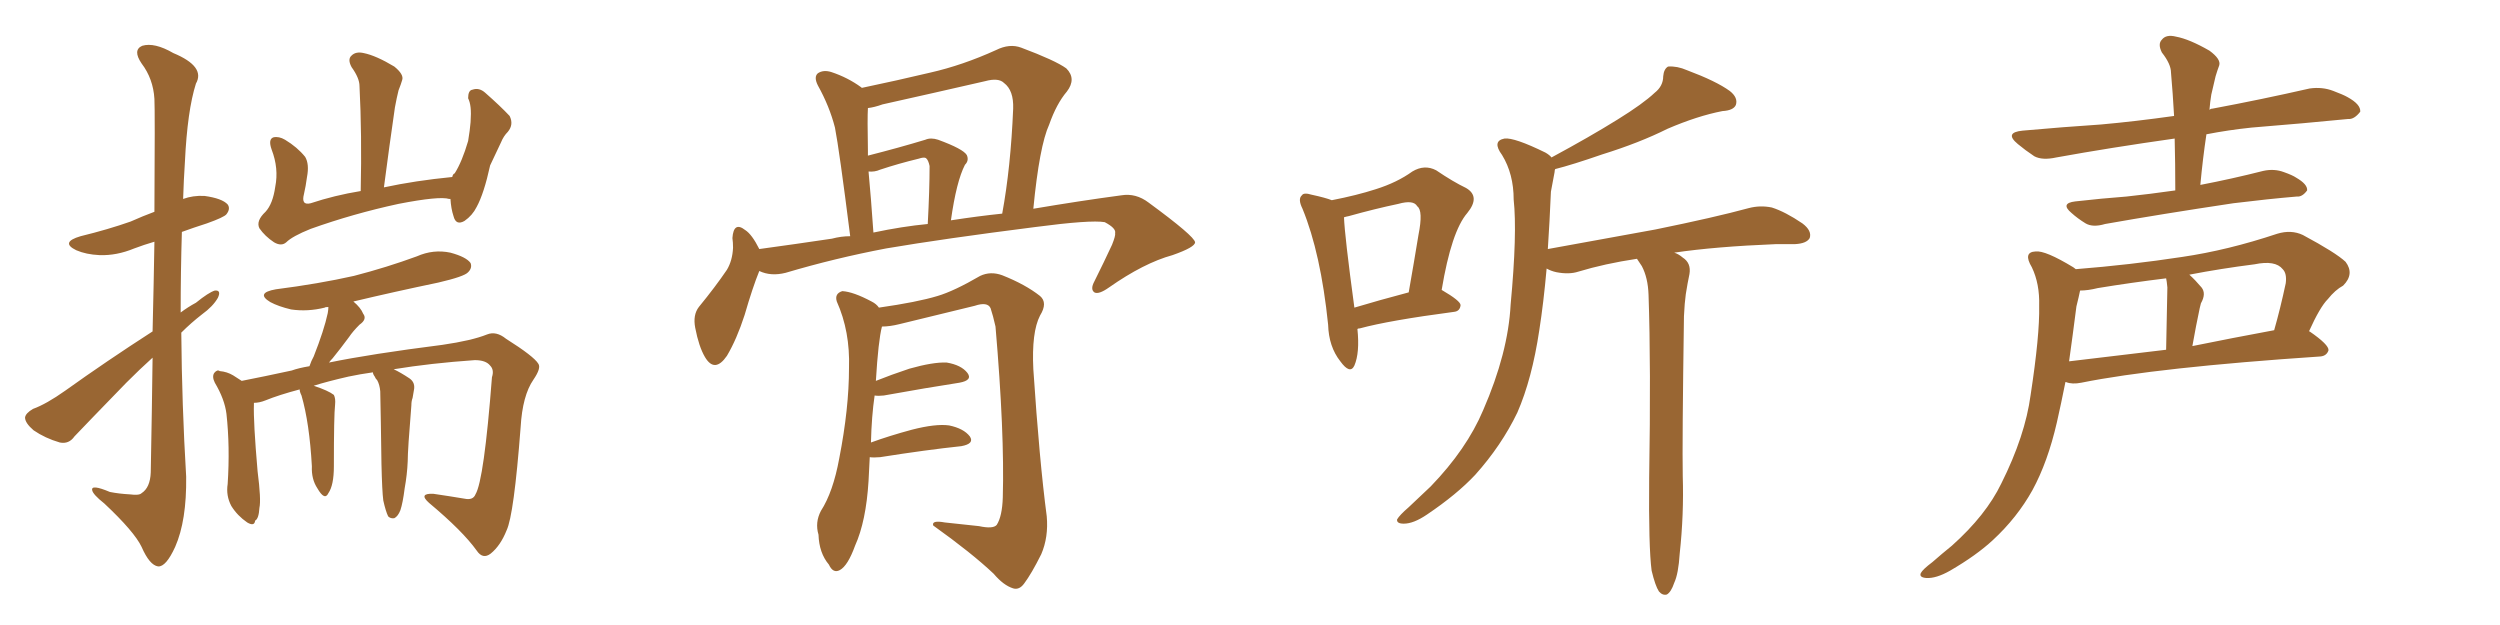 <svg xmlns="http://www.w3.org/2000/svg" xmlns:xlink="http://www.w3.org/1999/xlink" width="600" height="150"><path fill="#996633" padding="10" d="M36.62 79.54L36.62 79.54Q36.91 67.38 37.06 58.01L37.06 58.01Q34.57 58.74 32.23 59.62L32.23 59.62Q27.98 61.38 23.88 61.23L23.88 61.23Q20.65 61.08 18.31 60.06L18.31 60.06Q14.36 58.15 19.34 56.69L19.34 56.69Q25.93 55.08 31.35 53.17L31.35 53.17Q34.28 51.86 37.06 50.83L37.06 50.83Q37.21 26.51 37.06 23.73L37.06 23.73Q36.77 18.90 33.98 15.23L33.98 15.23Q31.79 12.01 34.13 10.99L34.13 10.99Q37.06 10.11 41.60 12.74L41.60 12.74Q49.37 15.97 47.02 20.07L47.02 20.07Q44.97 26.51 44.38 38.82L44.38 38.82Q44.09 43.21 43.95 47.75L43.95 47.75Q46.29 46.88 49.07 47.02L49.07 47.02Q53.32 47.61 54.64 49.07L54.64 49.07Q55.37 50.10 54.35 51.42L54.35 51.42Q53.76 52.15 49.66 53.61L49.66 53.61Q46.44 54.64 43.65 55.66L43.65 55.66Q43.36 65.19 43.36 75L43.36 75Q45.12 73.68 47.02 72.66L47.02 72.66Q50.10 70.17 51.56 69.73L51.56 69.73Q53.17 69.58 52.29 71.48L52.29 71.48Q51.12 73.54 48.49 75.44L48.49 75.44Q45.85 77.49 43.51 79.83L43.51 79.83Q43.65 97.12 44.68 114.40L44.68 114.40Q44.82 124.95 42.04 131.25L42.04 131.25Q39.84 136.08 37.94 135.94L37.94 135.94Q35.89 135.64 33.98 131.25L33.98 131.25Q32.23 127.59 25.05 120.85L25.05 120.85Q22.27 118.65 22.12 117.63L22.12 117.63Q21.83 116.16 26.37 118.07L26.37 118.07Q28.56 118.51 31.20 118.65L31.20 118.65Q33.40 118.95 33.98 118.36L33.98 118.36Q36.04 117.04 36.18 113.38L36.18 113.38Q36.47 98.14 36.62 85.84L36.62 85.84Q33.54 88.62 30.32 91.85L30.32 91.85Q20.51 101.95 17.87 104.74L17.87 104.74Q16.55 106.64 14.36 106.20L14.36 106.20Q10.84 105.18 8.06 103.27L8.06 103.27Q6.01 101.51 6.01 100.20L6.01 100.20Q6.15 99.17 7.91 98.14L7.91 98.14Q11.13 96.97 15.67 93.75L15.67 93.75Q25.49 86.72 36.62 79.54ZM108.11 47.75L108.11 47.75Q107.81 47.75 107.81 47.75L107.81 47.75Q105.47 47.02 95.65 48.93L95.65 48.93Q84.81 51.27 74.56 54.93L74.56 54.93Q70.17 56.69 68.70 58.15L68.70 58.15Q67.53 59.18 65.77 58.15L65.77 58.15Q63.57 56.69 62.26 54.79L62.26 54.79Q61.38 53.03 63.72 50.83L63.72 50.83Q65.48 48.93 66.06 44.82L66.06 44.82Q66.94 40.43 65.19 35.89L65.19 35.89Q64.31 33.40 65.63 32.96L65.63 32.96Q66.94 32.67 68.41 33.54L68.41 33.54Q71.34 35.30 73.24 37.65L73.24 37.65Q74.27 39.40 73.68 42.48L73.68 42.48Q73.39 44.68 72.95 46.58L72.95 46.58Q72.22 49.37 74.56 48.78L74.56 48.78Q80.27 46.88 86.57 45.85L86.57 45.85Q86.87 32.23 86.28 20.65L86.28 20.65Q86.28 18.75 84.38 16.11L84.38 16.11Q83.35 14.21 84.38 13.33L84.38 13.33Q85.40 12.30 87.30 12.74L87.30 12.74Q90.23 13.33 94.63 15.97L94.63 15.97Q96.97 17.87 96.53 19.19L96.53 19.19Q96.24 20.21 95.65 21.68L95.65 21.68Q95.21 23.44 94.78 25.78L94.78 25.78Q93.46 34.86 92.14 44.97L92.14 44.97Q99.61 43.36 108.54 42.48L108.54 42.48Q108.69 41.75 109.13 41.60L109.13 41.60Q110.89 38.82 112.35 33.84L112.35 33.84Q112.79 31.20 112.94 29.30L112.94 29.30Q113.09 27.10 112.94 25.78L112.94 25.78Q112.79 24.46 112.35 23.58L112.35 23.58Q112.35 21.68 113.38 21.53L113.38 21.53Q114.99 20.95 116.46 22.27L116.46 22.27Q120.12 25.49 122.31 27.83L122.31 27.83Q123.34 29.88 121.88 31.64L121.88 31.64Q120.85 32.67 120.26 34.13L120.26 34.13Q119.09 36.62 117.63 39.70L117.63 39.70Q116.16 46.44 114.40 49.66L114.40 49.66Q113.38 51.71 111.47 53.03L111.47 53.03Q109.42 54.20 108.84 51.86L108.84 51.86Q108.25 50.10 108.11 47.75ZM91.99 120.12L91.99 120.12L91.99 120.12Q91.70 117.92 91.55 111.33L91.55 111.33Q91.41 100.63 91.26 93.90L91.26 93.90Q91.11 92.29 90.53 91.26L90.53 91.26Q90.09 90.82 89.94 90.38L89.94 90.38Q89.50 89.79 89.50 89.36L89.50 89.36Q86.43 89.79 83.64 90.38L83.64 90.38Q78.52 91.55 75.29 92.58L75.29 92.58Q78.81 93.75 80.13 94.78L80.13 94.78Q80.57 95.65 80.42 97.12L80.42 97.12Q80.13 99.61 80.13 111.91L80.13 111.91Q80.13 116.46 78.81 118.36L78.81 118.36Q77.93 120.26 76.17 117.19L76.17 117.19Q74.71 114.99 74.85 111.91L74.85 111.91Q74.27 101.51 72.36 94.92L72.36 94.92Q71.92 94.04 71.92 93.46L71.92 93.46Q66.94 94.78 63.72 96.09L63.72 96.09Q62.26 96.68 60.94 96.68L60.94 96.68Q60.94 96.83 60.94 96.97L60.94 96.97Q60.79 101.22 61.82 113.09L61.82 113.09Q62.70 119.97 62.26 121.88L62.26 121.88Q62.11 124.51 61.23 124.95L61.23 124.95Q61.08 126.42 59.33 125.39L59.33 125.39Q56.98 123.78 55.52 121.44L55.52 121.44Q54.20 118.95 54.64 116.16L54.64 116.16Q55.22 107.23 54.35 99.32L54.35 99.32Q53.91 95.80 51.56 91.85L51.56 91.85Q50.83 90.38 51.42 89.50L51.42 89.50Q52.15 88.62 52.73 89.06L52.73 89.06Q54.49 89.21 55.96 90.09L55.96 90.09Q57.13 90.82 58.01 91.41L58.01 91.41Q63.28 90.38 70.02 88.92L70.02 88.92Q71.63 88.33 74.27 87.89L74.27 87.89Q74.71 86.57 75.29 85.55L75.29 85.55Q77.78 79.25 78.66 75.15L78.66 75.15Q78.81 74.27 78.81 73.68L78.81 73.68Q78.08 73.68 77.93 73.83L77.93 73.83Q73.83 74.85 69.87 74.27L69.87 74.27Q66.80 73.54 64.89 72.51L64.89 72.51Q61.23 70.31 66.21 69.43L66.21 69.43Q76.46 68.12 84.96 66.21L84.96 66.21Q92.87 64.16 100.05 61.52L100.05 61.52Q104.00 59.77 108.11 60.64L108.11 60.64Q111.91 61.67 112.94 63.13L112.94 63.13Q113.38 64.31 112.35 65.33L112.35 65.33Q111.47 66.36 105.18 67.82L105.18 67.82Q94.63 70.02 84.81 72.36L84.81 72.36Q86.57 73.83 87.16 75.29L87.16 75.29Q88.18 76.61 86.28 77.93L86.28 77.93Q84.67 79.54 83.79 80.86L83.79 80.86Q81.74 83.64 79.83 85.99L79.83 85.99Q79.39 86.43 78.96 87.01L78.96 87.01Q88.92 84.96 106.20 82.76L106.20 82.76Q113.23 81.74 116.89 80.27L116.89 80.27Q119.09 79.39 121.44 81.30L121.44 81.30Q128.17 85.55 129.20 87.30L129.20 87.30Q129.93 88.33 128.03 91.11L128.03 91.11Q125.39 94.92 124.95 102.54L124.95 102.54Q123.34 123.63 121.58 127.29L121.58 127.29Q120.12 130.96 117.77 132.86L117.77 132.86Q115.87 134.33 114.40 132.13L114.40 132.13Q111.04 127.44 102.98 120.70L102.98 120.70Q100.34 118.36 104.00 118.51L104.00 118.51Q107.96 119.09 111.47 119.68L111.47 119.68Q113.53 120.12 114.11 118.65L114.11 118.65Q116.16 115.28 118.07 90.53L118.07 90.53Q118.65 88.77 117.63 87.74L117.63 87.74Q116.60 86.43 113.96 86.43L113.96 86.43Q103.42 87.16 94.48 88.62L94.48 88.62Q96.09 89.36 98.29 90.82L98.29 90.82Q99.76 91.85 99.32 93.75L99.32 93.75Q99.17 94.48 99.02 95.51L99.02 95.51Q98.73 96.24 98.73 97.27L98.73 97.27Q97.85 107.96 97.85 110.74L97.85 110.74Q97.71 113.96 97.12 117.19L97.12 117.19Q96.68 120.70 96.09 122.46L96.09 122.46Q95.51 123.93 94.63 124.37L94.63 124.37Q93.75 124.51 93.16 123.93L93.16 123.93Q92.58 122.75 91.99 120.12ZM182.23 65.04L182.23 65.04Q180.62 68.99 178.71 75.59L178.71 75.59Q176.81 81.45 174.46 85.40L174.46 85.40Q171.53 89.65 169.19 85.69L169.19 85.69Q167.72 83.20 166.85 78.66L166.85 78.66Q166.26 75.59 167.72 73.68L167.72 73.68Q171.68 68.85 174.46 64.75L174.46 64.75Q175.78 62.55 175.93 59.47L175.93 59.47Q175.93 58.15 175.78 57.13L175.78 57.13Q176.07 53.03 178.86 55.22L178.86 55.22Q180.47 56.25 182.23 59.77L182.23 59.77Q190.87 58.59 199.66 57.28L199.66 57.28Q201.86 56.69 204.05 56.69L204.05 56.69Q201.42 35.89 200.39 30.62L200.39 30.62Q199.07 25.49 196.29 20.51L196.29 20.51Q195.26 18.46 196.29 17.58L196.29 17.58Q197.61 16.70 199.51 17.29L199.51 17.29Q203.47 18.60 206.69 20.95L206.69 20.95Q206.69 20.95 206.84 21.09L206.84 21.09Q215.19 19.34 223.24 17.43L223.24 17.43Q231.01 15.67 239.06 12.01L239.06 12.01Q242.29 10.40 245.07 11.43L245.07 11.43Q253.27 14.50 255.91 16.41L255.91 16.41Q258.40 18.90 256.05 21.97L256.05 21.97Q253.56 24.90 251.81 29.88L251.81 29.88Q249.46 35.01 248.00 50.10L248.00 50.10Q259.28 48.19 269.09 46.88L269.09 46.88Q272.61 46.29 275.68 48.63L275.68 48.63Q286.67 56.69 286.82 58.15L286.82 58.15Q286.82 59.33 281.40 61.23L281.40 61.23Q274.51 63.13 266.16 68.99L266.16 68.99Q263.67 70.75 262.65 70.17L262.65 70.17Q261.62 69.43 262.65 67.53L262.65 67.53Q264.99 62.84 266.89 58.74L266.89 58.74Q267.77 56.54 267.63 55.96L267.63 55.96Q267.92 54.79 265.14 53.32L265.14 53.32Q261.77 52.73 248.44 54.49L248.44 54.49Q226.46 57.28 212.70 59.62L212.70 59.62Q200.39 61.96 188.53 65.48L188.53 65.48Q185.01 66.36 182.23 65.04ZM228.22 52.88L228.22 52.88Q234.81 51.86 240.53 51.27L240.53 51.27Q242.58 40.14 243.16 26.07L243.16 26.07Q243.31 21.68 240.97 19.92L240.97 19.92Q239.65 18.60 236.43 19.48L236.43 19.48Q224.27 22.27 211.82 25.05L211.82 25.05Q209.77 25.78 208.30 25.93L208.30 25.93Q208.15 28.27 208.30 36.18L208.30 36.18Q208.30 36.77 208.30 37.35L208.30 37.35Q215.77 35.45 222.07 33.54L222.07 33.54Q223.39 32.96 225.15 33.54L225.15 33.54Q231.15 35.74 232.03 37.21L232.03 37.21Q232.62 38.53 231.59 39.55L231.59 39.55Q229.54 43.51 228.22 52.88ZM209.62 55.81L209.62 55.81Q216.50 54.35 222.66 53.76L222.66 53.76Q223.10 45.56 223.10 39.84L223.10 39.84Q222.80 38.38 222.22 37.94L222.22 37.94Q221.78 37.65 220.46 38.09L220.46 38.09Q215.63 39.26 211.23 40.72L211.23 40.72Q209.91 41.31 208.45 41.16L208.45 41.16Q209.03 47.31 209.62 55.81ZM208.74 109.72L208.74 109.72L208.74 109.72Q208.59 112.35 208.45 115.43L208.45 115.43Q207.86 125.10 205.22 130.96L205.22 130.96Q203.47 135.79 201.56 136.82L201.56 136.82Q199.95 137.70 198.93 135.50L198.93 135.50Q196.58 132.71 196.44 128.32L196.44 128.32Q195.56 125.39 197.02 122.61L197.02 122.61Q199.95 118.07 201.42 110.01L201.42 110.01Q203.76 98.00 203.76 88.33L203.76 88.33Q204.05 79.54 200.83 72.36L200.83 72.36Q200.24 70.46 202.15 69.87L202.15 69.87Q204.79 70.02 209.18 72.36L209.18 72.36Q210.35 72.95 210.94 73.83L210.94 73.83Q220.17 72.51 225 71.04L225 71.04Q228.96 69.87 235.25 66.21L235.25 66.21Q237.74 65.04 240.53 66.06L240.53 66.06Q246.09 68.26 249.61 71.04L249.61 71.04Q251.51 72.66 249.61 75.73L249.61 75.73Q247.56 79.69 248.00 88.62L248.00 88.62Q249.46 110.60 251.22 123.93L251.22 123.93Q251.66 128.91 249.90 133.01L249.90 133.01Q247.56 137.70 245.80 140.04L245.80 140.04Q244.63 141.65 243.16 141.21L243.16 141.21Q240.82 140.48 238.48 137.70L238.48 137.70Q233.20 132.71 223.97 126.12L223.97 126.12Q223.54 124.80 226.76 125.39L226.76 125.39Q230.86 125.83 234.96 126.27L234.96 126.27Q238.33 127.00 239.21 125.98L239.21 125.98Q240.53 123.93 240.67 119.38L240.67 119.38Q241.11 103.86 238.92 78.37L238.92 78.37Q238.33 75.73 237.74 73.97L237.74 73.97Q237.01 72.36 233.94 73.39L233.94 73.39Q224.85 75.59 215.92 77.78L215.92 77.78Q213.57 78.37 211.67 78.37L211.67 78.37Q210.79 81.74 210.21 91.41L210.21 91.41Q213.87 89.94 218.26 88.48L218.26 88.48Q223.97 86.87 227.20 87.01L227.20 87.01Q230.71 87.60 232.18 89.50L232.18 89.50Q233.50 91.26 230.27 91.85L230.27 91.85Q222.66 93.02 212.11 94.92L212.11 94.92Q210.79 95.07 209.91 94.92L209.91 94.92Q209.18 99.90 209.03 106.20L209.03 106.20Q213.43 104.59 218.85 103.13L218.85 103.13Q224.56 101.66 227.78 102.10L227.78 102.10Q231.30 102.83 232.76 104.74L232.76 104.74Q233.94 106.49 230.71 107.08L230.71 107.08Q222.36 107.96 211.23 109.72L211.23 109.72Q209.62 109.86 208.74 109.72ZM325.78 78.96L325.78 78.96Q326.37 84.67 325.05 87.74L325.05 87.74Q324.02 89.94 321.68 86.72L321.68 86.72Q318.90 83.20 318.75 77.93L318.75 77.93Q316.99 60.79 312.60 50.10L312.60 50.10Q311.43 47.75 312.45 46.88L312.45 46.88Q312.89 46.14 314.79 46.73L314.79 46.73Q318.16 47.46 319.63 48.05L319.63 48.05Q325.63 46.88 330.18 45.41L330.18 45.41Q335.30 43.80 338.96 41.16L338.96 41.16Q341.89 39.40 344.68 40.87L344.68 40.87Q348.78 43.65 351.86 45.12L351.86 45.12Q355.37 47.17 352.15 51.12L352.15 51.12Q348.34 55.52 346.00 69.58L346.00 69.58Q350.54 72.22 350.54 73.24L350.54 73.24Q350.39 74.71 348.93 74.85L348.93 74.85Q333.40 76.90 326.37 78.81L326.37 78.81Q325.93 78.81 325.78 78.96ZM325.05 73.83L325.05 73.83Q330.91 72.07 338.09 70.17L338.09 70.17Q339.40 62.70 340.43 56.40L340.43 56.40Q341.60 50.54 340.14 49.51L340.14 49.51Q339.26 47.90 335.60 48.93L335.60 48.93Q330.03 50.10 323.73 51.86L323.73 51.86Q323.00 52.00 322.56 52.15L322.56 52.15Q322.71 56.54 325.05 73.83ZM396.39 136.96L396.39 136.96L396.39 136.96Q395.65 131.40 395.80 114.70L395.80 114.70Q396.24 87.89 395.65 70.75L395.65 70.75Q395.51 66.65 394.04 63.87L394.04 63.87Q393.46 62.99 392.87 62.11L392.87 62.11Q385.11 63.28 378.81 65.19L378.81 65.19Q376.61 65.92 373.54 65.33L373.54 65.33Q372.22 65.04 371.19 64.45L371.19 64.45Q370.46 72.66 369.43 79.25L369.43 79.25Q367.68 90.97 364.16 99.02L364.16 99.02Q360.35 106.93 354.05 113.96L354.05 113.96Q349.66 118.65 342.48 123.49L342.48 123.49Q339.26 125.68 336.91 125.68L336.91 125.68Q335.16 125.68 335.30 124.66L335.30 124.66Q335.89 123.63 338.09 121.73L338.09 121.73Q340.58 119.38 343.36 116.75L343.36 116.75Q352.00 107.81 355.96 98.44L355.96 98.44Q361.96 84.67 362.55 73.10L362.55 73.10Q364.16 55.96 363.28 47.90L363.28 47.90Q363.28 41.75 360.50 37.21L360.50 37.21Q358.01 33.84 361.08 33.25L361.08 33.25Q363.43 32.96 370.90 36.62L370.90 36.62Q371.92 37.21 372.36 37.79L372.36 37.79Q381.59 32.81 388.18 28.71L388.18 28.71Q394.34 24.90 397.12 22.27L397.12 22.27Q399.17 20.65 399.17 18.31L399.17 18.31Q399.32 16.55 400.34 15.97L400.34 15.97Q402.54 15.82 404.88 16.85L404.88 16.85Q411.91 19.48 415.14 21.83L415.14 21.83Q417.19 23.44 416.60 25.20L416.60 25.20Q416.02 26.51 413.38 26.66L413.38 26.66Q407.37 27.83 400.20 30.91L400.20 30.91Q393.46 34.28 384.52 37.06L384.52 37.06Q377.34 39.55 373.24 40.58L373.24 40.58Q373.10 40.87 373.10 41.31L373.10 41.31Q372.80 42.92 372.22 46.00L372.22 46.00Q371.92 53.17 371.48 59.77L371.48 59.77Q385.25 57.28 397.27 55.08L397.27 55.08Q411.62 52.15 419.68 49.95L419.68 49.95Q422.46 49.22 425.24 49.80L425.24 49.80Q428.47 50.83 432.57 53.61L432.57 53.61Q434.91 55.37 434.33 57.13L434.33 57.13Q433.59 58.45 430.81 58.59L430.81 58.59Q428.61 58.59 426.27 58.59L426.27 58.59Q411.62 59.18 401.81 60.64L401.81 60.64Q402.83 60.94 403.86 61.82L403.86 61.82Q405.91 63.13 405.47 65.77L405.47 65.77Q405.03 67.82 404.59 70.61L404.59 70.61Q404.30 72.66 404.15 75.88L404.15 75.88Q403.71 106.35 403.86 114.26L403.86 114.26Q404.15 123.49 403.13 132.86L403.13 132.86Q402.83 137.70 401.81 139.89L401.81 139.89Q401.07 142.09 400.05 142.68L400.05 142.68Q399.02 142.97 398.14 141.94L398.14 141.94Q397.27 140.63 396.39 136.96ZM522.07 45.70L522.07 45.70Q522.07 39.11 521.92 33.25L521.92 33.25Q506.40 35.45 493.51 37.79L493.51 37.79Q490.14 38.53 488.23 37.50L488.23 37.50Q486.04 36.04 484.28 34.57L484.28 34.57Q480.91 31.79 485.45 31.35L485.45 31.35Q495.26 30.47 504.20 29.88L504.20 29.88Q512.40 29.15 521.78 27.83L521.78 27.83Q521.48 22.41 521.04 17.43L521.04 17.43Q521.04 15.38 518.85 12.60L518.85 12.60Q517.82 10.55 518.85 9.52L518.85 9.52Q519.87 8.20 522.22 8.79L522.22 8.79Q525.44 9.38 530.27 12.16L530.27 12.16Q533.06 14.21 532.62 15.67L532.62 15.67Q532.18 16.85 531.74 18.31L531.74 18.31Q531.30 20.07 530.71 22.71L530.71 22.71Q530.42 24.46 530.27 26.37L530.27 26.37Q530.57 26.07 531.01 26.07L531.01 26.07Q542.72 23.88 554.30 21.24L554.30 21.24Q557.37 20.80 560.01 21.83L560.01 21.83Q562.35 22.71 563.38 23.29L563.38 23.29Q566.60 25.05 566.46 26.81L566.46 26.81Q564.99 28.71 563.53 28.56L563.53 28.56Q553.13 29.59 540.38 30.62L540.38 30.62Q534.81 31.20 529.54 32.23L529.54 32.23Q528.66 38.09 528.08 44.38L528.08 44.38Q535.69 42.92 543.16 41.02L543.16 41.02Q545.80 40.43 548.14 41.31L548.14 41.31Q550.20 42.04 551.07 42.63L551.07 42.63Q553.86 44.24 553.71 45.70L553.71 45.70Q552.54 47.31 551.22 47.17L551.22 47.17Q544.34 47.75 535.99 48.78L535.99 48.78Q518.41 51.42 505.22 53.76L505.22 53.76Q502.29 54.64 500.54 53.61L500.54 53.61Q498.63 52.44 497.17 51.12L497.17 51.12Q494.38 48.78 498.05 48.34L498.05 48.34Q504.49 47.61 510.35 47.17L510.35 47.17Q515.92 46.58 522.07 45.70ZM498.19 64.60L498.19 64.60Q511.23 63.57 523.68 61.67L523.68 61.67Q534.67 60.06 546.53 56.10L546.53 56.10Q549.90 55.08 552.69 56.40L552.69 56.40Q560.60 60.64 562.94 62.84L562.94 62.84Q565.14 65.77 562.35 68.55L562.35 68.55Q560.45 69.58 558.69 71.78L558.69 71.78Q556.79 73.68 554.15 79.54L554.15 79.54Q554.30 79.54 554.30 79.54L554.30 79.54Q558.98 82.76 558.84 84.08L558.84 84.08Q558.40 85.40 556.93 85.55L556.93 85.55Q517.68 88.18 499.51 91.85L499.51 91.85Q497.31 92.29 495.85 91.70L495.85 91.70Q495.85 91.70 495.70 91.70L495.70 91.70Q494.68 96.83 493.65 101.37L493.65 101.37Q491.46 110.89 487.79 117.63L487.79 117.63Q484.13 124.22 478.27 129.64L478.27 129.64Q474.32 133.30 468.02 136.96L468.02 136.96Q464.65 138.87 462.30 138.72L462.30 138.72Q460.55 138.57 460.99 137.55L460.99 137.55Q461.43 136.67 463.77 134.91L463.77 134.91Q466.11 132.86 468.46 130.96L468.46 130.96Q476.66 123.63 480.32 116.02L480.32 116.02Q486.04 104.59 487.35 94.78L487.35 94.78Q489.55 80.42 489.40 73.39L489.40 73.39Q489.55 68.12 487.65 64.16L487.65 64.16Q485.45 60.50 488.53 60.35L488.53 60.35Q490.87 60.06 497.61 64.16L497.61 64.16Q498.05 64.45 498.19 64.60ZM498.34 73.54L498.34 73.54Q497.46 80.42 496.58 86.72L496.58 86.72Q507.42 85.40 519.87 83.94L519.87 83.94Q520.17 70.46 520.17 68.99L520.17 68.99Q520.02 67.38 519.87 66.80L519.87 66.80Q511.52 67.82 503.47 69.14L503.47 69.14Q501.12 69.73 499.22 69.73L499.22 69.73Q498.93 71.19 498.34 73.54ZM526.17 83.06L526.17 83.06L526.17 83.06Q535.55 81.15 545.80 79.25L545.80 79.25Q547.27 74.12 548.58 67.97L548.58 67.97Q548.88 65.63 547.85 64.60L547.85 64.60Q546.09 62.40 541.11 63.43L541.11 63.43Q533.06 64.45 525.44 65.92L525.44 65.92Q526.90 67.24 528.37 68.99L528.37 68.99Q529.54 70.46 528.22 72.80L528.22 72.80Q528.08 73.39 527.93 73.97L527.93 73.97Q527.05 78.08 526.17 83.06Z"/></svg>